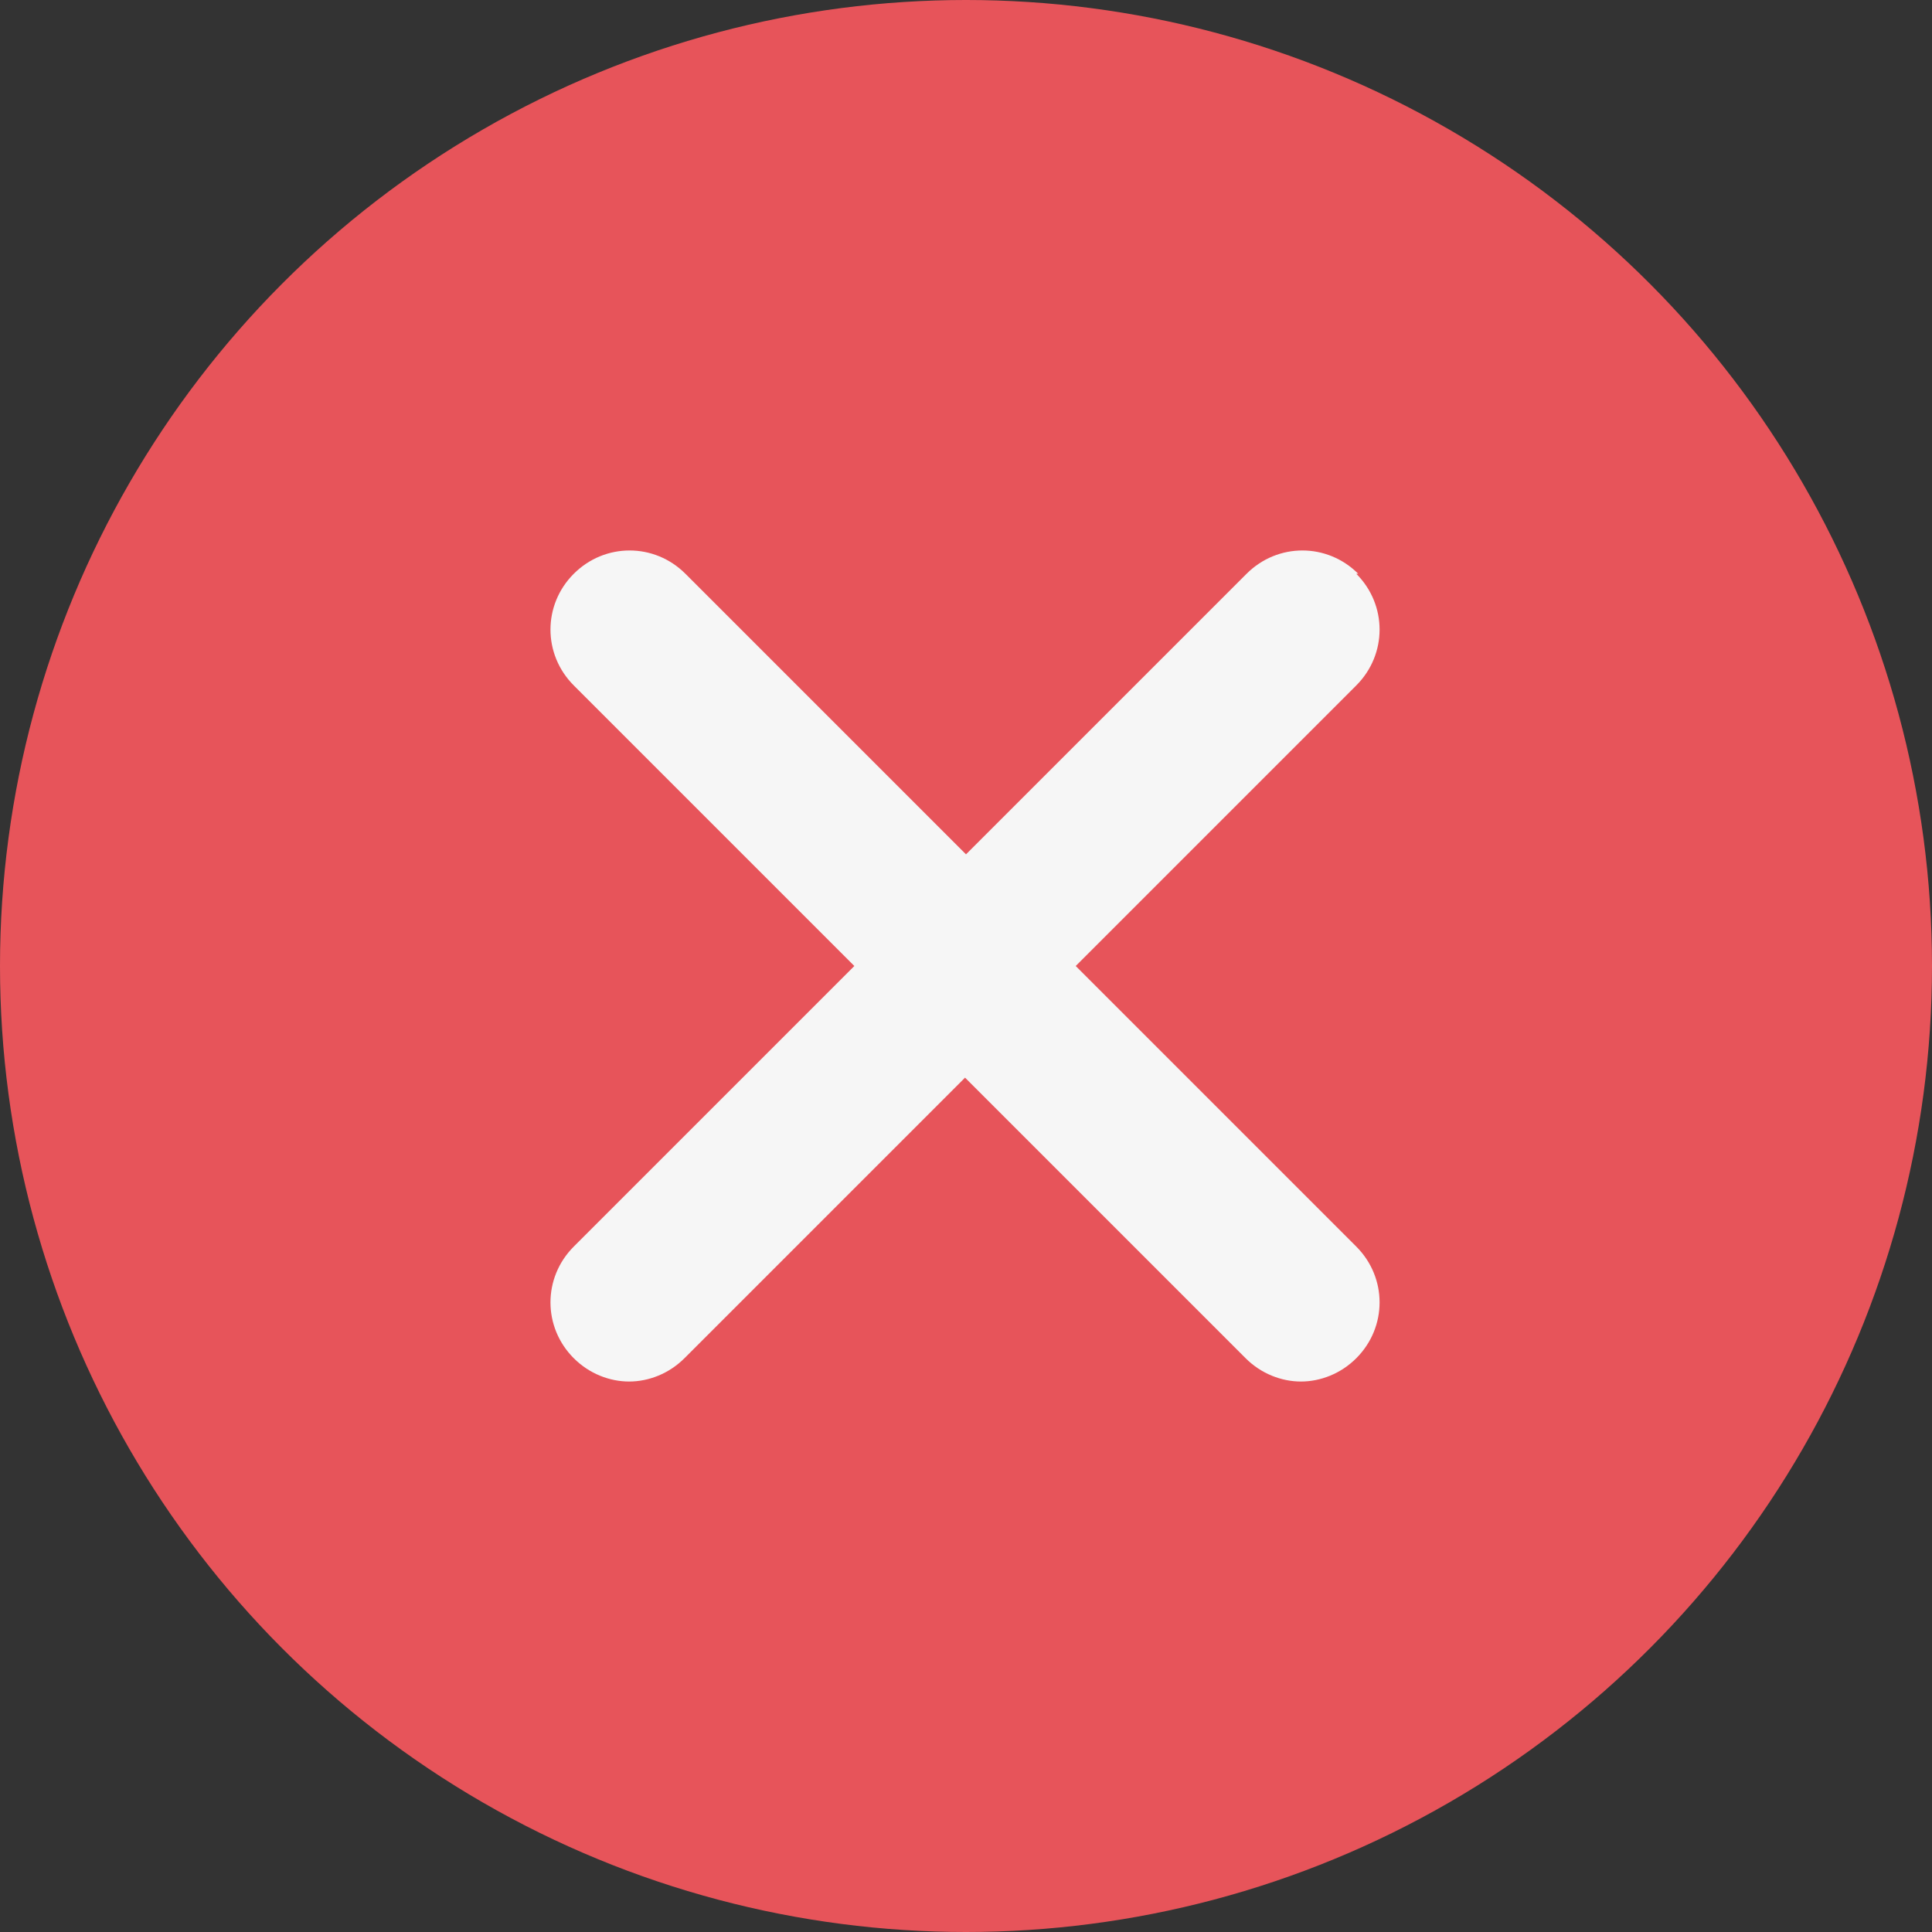 <?xml version="1.0" encoding="UTF-8"?>
<svg id="Layer_1" data-name="Layer 1" xmlns="http://www.w3.org/2000/svg" viewBox="0 0 19.9 19.9">
  <rect x="0" y="0" width="19.9" height="19.9" fill="#333333" stroke="none"/>
  <defs>
    <style>
      .cls-1 {
        fill: #f6f6f6;
      }

      .cls-2 {
        fill: #e7545a;
      }
    </style>
  </defs>
  <circle class="cls-2" cx="9.95" cy="9.95" r="9.95"/>
  <path class="cls-1" d="M13.99,5.91c-.32-.32-.83-.32-1.15,0l-2.89,2.89-2.89-2.89c-.32-.32-.83-.32-1.15,0-.32.32-.32.83,0,1.15l2.89,2.89-2.89,2.89c-.32.32-.32.83,0,1.15.16.16.37.24.57.24s.41-.08.57-.24l2.89-2.89,2.89,2.89c.16.16.37.24.57.24s.41-.08.57-.24c.32-.32.32-.83,0-1.15l-2.89-2.89,2.89-2.89c.32-.32.32-.83,0-1.15Z"/>
</svg>